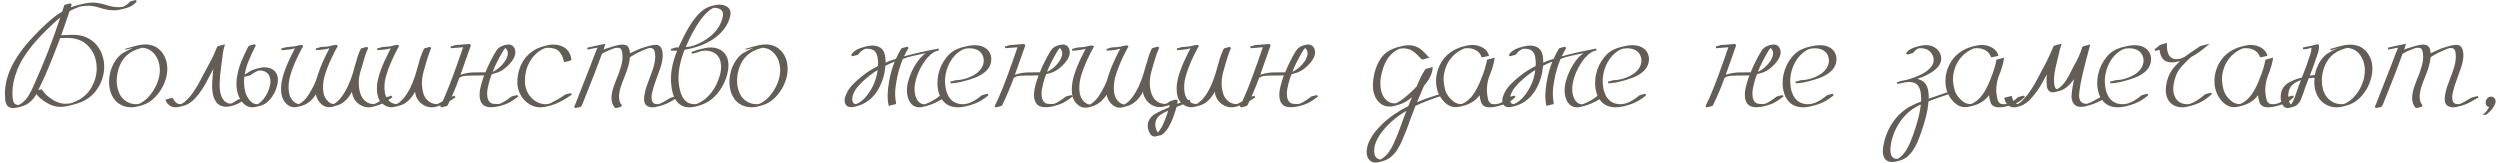 <?xml version="1.0" encoding="UTF-8"?> <svg xmlns="http://www.w3.org/2000/svg" width="444" height="29" viewBox="0 0 444 29" fill="none"><path d="M2.5 19.189H2.371C1.872 19.189 1.494 19.026 1.236 18.699C1.021 18.321 0.914 17.93 0.914 17.526V17.448C0.888 17.182 0.875 16.92 0.875 16.662C0.875 13.704 2.259 10.643 5.028 7.479C6.257 6.095 7.526 4.827 8.832 3.674C9.615 2.995 10.354 2.458 11.051 2.062L11.064 2.011L11.399 0.953C11.45 0.85 11.816 0.73 12.495 0.592L12.74 0.76L12.547 1.314C12.805 1.211 13.153 1.099 13.591 0.979C14.082 0.833 14.563 0.712 15.036 0.618C15.509 0.515 15.99 0.463 16.48 0.463H16.635C17.383 0.506 18.127 0.648 18.866 0.889C19.64 1.147 20.349 1.276 20.994 1.276C21.287 1.276 21.575 1.25 21.858 1.198C22.374 0.983 22.757 0.7 23.006 0.347C23.058 0.278 23.187 0.222 23.393 0.179C23.436 0.171 23.492 0.158 23.561 0.141L24.102 -0.001L24.296 0.231C23.909 0.773 23.307 1.168 22.49 1.417L22.039 1.534C21.403 1.731 20.771 1.83 20.143 1.83C19.619 1.83 19.09 1.761 18.557 1.624C18.024 1.486 17.748 1.409 17.731 1.392C16.983 1.142 16.295 1.018 15.668 1.018C15.152 1.018 14.666 1.069 14.21 1.172C13.48 1.413 12.856 1.688 12.34 1.998C12.332 2.006 12.328 2.024 12.328 2.049C11.855 3.468 11.369 4.87 10.87 6.254C11.85 6.202 12.486 6.176 12.779 6.176C13.183 6.176 13.587 6.202 13.991 6.254C15.109 6.426 16.072 6.903 16.88 7.685C17.439 8.261 17.847 8.906 18.105 9.62C18.372 10.334 18.505 11.064 18.505 11.812C18.505 13.472 17.963 14.981 16.88 16.339C16.227 17.105 15.427 17.693 14.481 18.106C13.94 18.321 13.372 18.502 12.779 18.648C11.996 18.871 11.313 18.983 10.728 18.983C9.937 18.983 9.146 18.751 8.355 18.287C7.487 17.779 6.859 17.255 6.472 16.713C5.853 17.805 5.036 18.515 4.022 18.841L3.828 18.906C3.39 19.052 2.947 19.146 2.5 19.189ZM11.618 18.429C12.1 18.429 12.504 18.373 12.831 18.261C13.063 18.183 13.278 18.098 13.475 18.003C14.688 17.461 15.625 16.614 16.287 15.462C16.88 14.379 17.177 13.253 17.177 12.083C17.177 11.817 17.16 11.55 17.125 11.284C16.902 9.727 16.214 8.511 15.062 7.634C14.228 7.032 13.17 6.731 11.889 6.731C11.459 6.731 11.059 6.744 10.69 6.77C9.864 8.997 8.974 11.215 8.02 13.425L6.795 16.004C7.044 15.918 7.212 15.875 7.298 15.875C7.418 15.875 7.487 15.914 7.504 15.991C7.822 16.455 8.183 16.846 8.587 17.165C8.991 17.483 9.365 17.732 9.709 17.913C10.371 18.257 11.008 18.429 11.618 18.429ZM3.287 18.635L3.351 18.622C3.962 18.347 4.508 17.844 4.989 17.113C5.402 16.451 5.759 15.75 6.06 15.011C7.779 11.245 9.327 7.277 10.703 3.107C10.41 3.331 9.963 3.722 9.361 4.281C7.891 5.648 6.687 6.903 5.75 8.047C4.503 9.551 3.596 11.039 3.029 12.509C2.479 13.876 2.203 15.222 2.203 16.546C2.203 16.984 2.238 17.384 2.307 17.745C2.384 18.175 2.556 18.446 2.822 18.558C2.96 18.609 3.115 18.635 3.287 18.635ZM23.304 19.061C22.453 19.061 21.687 18.82 21.008 18.338C20.088 17.633 19.551 16.571 19.396 15.153C19.379 14.964 19.37 14.77 19.37 14.572C19.37 13.713 19.529 12.857 19.847 12.006C20.269 10.957 20.875 10.127 21.666 9.517C22.01 9.336 22.281 9.186 22.478 9.065L23.6 8.511L22.491 8.782L22.285 8.833L22.233 8.666C22.595 8.554 22.943 8.455 23.278 8.369C23.682 8.249 24.099 8.141 24.529 8.047C24.959 7.943 25.397 7.892 25.845 7.892C26.369 7.892 26.889 7.995 27.405 8.201C28.463 8.7 29.176 9.586 29.546 10.858C29.658 11.297 29.714 11.748 29.714 12.212C29.714 13.038 29.542 13.876 29.198 14.727C28.862 15.57 28.372 16.348 27.727 17.061C27.298 17.534 26.842 17.917 26.36 18.209C25.836 18.493 25.23 18.717 24.542 18.88C24.138 19 23.725 19.061 23.304 19.061ZM24.155 18.506C24.439 18.506 24.654 18.472 24.8 18.403C25.625 18.007 26.365 17.345 27.018 16.417C27.93 15.075 28.385 13.756 28.385 12.457C28.385 11.89 28.295 11.344 28.114 10.819C27.736 9.805 27.121 9.1 26.27 8.704C25.952 8.575 25.608 8.498 25.238 8.472C24.912 8.567 24.576 8.674 24.232 8.795C22.453 9.465 21.339 10.811 20.892 12.831C20.78 13.321 20.724 13.82 20.724 14.327C20.724 15.11 20.875 15.849 21.176 16.546C21.477 17.233 21.958 17.758 22.62 18.119C23.102 18.368 23.613 18.497 24.155 18.506ZM31.211 19.061C30.867 19.061 30.557 18.992 30.282 18.854C29.93 18.605 29.693 18.368 29.573 18.145C29.452 17.921 29.379 17.779 29.354 17.719C30.033 17.504 30.42 17.397 30.514 17.397C30.626 17.397 30.699 17.431 30.733 17.5C30.914 17.887 31.163 18.179 31.482 18.377C31.654 18.454 31.881 18.493 32.165 18.493C32.543 18.304 32.896 18.042 33.223 17.706C33.549 17.371 33.846 17.023 34.112 16.662C34.723 15.819 35.243 14.964 35.673 14.095C35.914 13.622 36.43 12.655 37.221 11.193C37.694 10.351 38.141 9.396 38.562 8.33C38.588 8.244 38.781 8.163 39.142 8.085L39.968 7.879C39.744 8.55 39.598 9.216 39.529 9.878L39.284 11.748C39.207 12.298 39.142 12.866 39.091 13.45C39.039 14.026 39.013 14.602 39.013 15.178C39.013 15.935 39.121 16.584 39.336 17.126C39.611 17.771 39.998 18.175 40.496 18.338C40.651 18.373 40.858 18.39 41.115 18.39C41.399 18.252 41.683 18.08 41.967 17.874L42.147 17.745C42.182 17.711 42.367 17.65 42.702 17.564L43.231 17.41L43.398 17.68C42.917 18.085 42.379 18.394 41.786 18.609C41.227 18.841 40.664 18.957 40.097 18.957L39.839 18.944C39.168 18.841 38.678 18.558 38.368 18.093C38.068 17.629 37.874 17.135 37.788 16.61C37.711 16.077 37.672 15.686 37.672 15.437C37.672 14.8 37.702 14.168 37.762 13.541C37.822 12.904 37.865 12.47 37.891 12.238L36.602 14.676C35.983 15.81 35.359 16.709 34.731 17.371C34.405 17.758 33.975 18.115 33.442 18.442C33.218 18.57 32.965 18.678 32.681 18.764L32.294 18.867C31.838 18.996 31.477 19.061 31.211 19.061ZM43.412 13.528L43.386 13.76C43.352 14.001 43.335 14.28 43.335 14.598C43.335 15.045 43.391 15.535 43.502 16.068C43.614 16.593 43.829 17.092 44.147 17.564C44.302 17.797 44.508 18.012 44.766 18.209C45.033 18.407 45.347 18.506 45.708 18.506H45.747C46.09 18.343 46.46 18.016 46.856 17.526C47.38 16.838 47.737 16.086 47.926 15.269C47.995 15.011 48.029 14.731 48.029 14.431C48.029 14.198 47.995 13.97 47.926 13.747C47.866 13.515 47.758 13.304 47.604 13.115C47.225 12.711 46.731 12.509 46.121 12.509C45.794 12.518 45.257 12.793 44.508 13.334C44.405 13.395 44.225 13.455 43.967 13.515C43.717 13.566 43.558 13.601 43.49 13.618L43.412 13.528ZM43.464 13.244C43.971 12.909 44.392 12.655 44.728 12.483C45.192 12.285 45.747 12.126 46.391 12.006C46.572 11.972 46.765 11.954 46.972 11.954C47.298 11.954 47.634 12.01 47.978 12.122C48.322 12.234 48.618 12.431 48.868 12.715C49.194 13.102 49.358 13.592 49.358 14.185C49.358 14.512 49.306 14.873 49.203 15.269C48.945 16.223 48.494 17.057 47.849 17.771C47.496 18.149 47.122 18.429 46.727 18.609C46.512 18.704 46.219 18.794 45.85 18.88C45.471 19 45.136 19.061 44.844 19.061C44.121 19.061 43.494 18.73 42.961 18.067C42.316 17.199 41.994 16.133 41.994 14.869C41.994 14.525 42.019 14.173 42.071 13.812C42.217 12.806 42.484 11.834 42.87 10.897C43.266 9.951 43.683 9.061 44.121 8.227C44.147 8.158 44.358 8.077 44.754 7.982C44.908 7.948 45.067 7.905 45.231 7.853L45.424 8.072C44.96 8.975 44.534 9.895 44.147 10.832C43.829 11.606 43.601 12.41 43.464 13.244ZM65.493 19.061C64.942 19.061 64.422 18.91 63.932 18.609C63.115 18.093 62.638 17.324 62.501 16.301C61.736 17.736 60.742 18.575 59.522 18.816L59.367 18.867C59.143 18.962 58.838 19.017 58.451 19.035C57.978 19.035 57.561 18.889 57.2 18.596C56.839 18.295 56.572 17.964 56.401 17.603C56.22 17.251 56.121 16.963 56.104 16.739C55.674 17.479 55.085 18.063 54.337 18.493C53.855 18.725 53.322 18.897 52.738 19.009C52.609 19.035 52.48 19.048 52.351 19.048C51.895 19.048 51.495 18.923 51.151 18.674C50.816 18.416 50.558 18.132 50.378 17.822C50.197 17.504 50.072 17.169 50.004 16.816C49.943 16.464 49.913 16.116 49.913 15.772L49.939 15.14C50.077 13.678 50.777 11.714 52.041 9.246L52.389 8.575L52.351 8.588C51.775 8.76 50.984 8.872 49.978 8.924L49.952 8.614C50.064 8.597 50.274 8.541 50.584 8.446C50.696 8.395 50.906 8.36 51.216 8.343C51.525 8.326 51.929 8.283 52.428 8.214C52.48 8.188 52.54 8.171 52.609 8.163C52.875 8.077 53.168 8.021 53.486 7.995C53.615 7.995 53.731 8.029 53.834 8.098L53.795 8.292C53.77 8.369 53.722 8.451 53.653 8.537C53.542 8.726 53.395 9.001 53.215 9.362C51.977 11.804 51.328 13.704 51.267 15.062L51.255 15.553C51.255 15.871 51.285 16.202 51.345 16.546C51.405 16.89 51.53 17.212 51.719 17.513C51.934 17.857 52.209 18.123 52.544 18.312C52.759 18.424 52.948 18.48 53.112 18.48C53.714 18.171 54.251 17.659 54.724 16.945C55.523 15.69 56.048 14.633 56.297 13.773L56.491 13.141L56.517 13.076C56.946 11.761 57.6 10.282 58.477 8.64L58.516 8.588L58.529 8.562C58.494 8.571 58.296 8.623 57.935 8.717C57.488 8.803 56.878 8.868 56.104 8.911L56.091 8.601C56.22 8.584 56.332 8.558 56.426 8.524L56.71 8.433C56.83 8.373 56.959 8.343 57.097 8.343C57.879 8.317 58.434 8.249 58.761 8.137C59.019 8.051 59.307 7.999 59.625 7.982C59.848 7.982 59.964 8.034 59.973 8.137C59.973 8.206 59.96 8.249 59.934 8.266C59.908 8.335 59.87 8.408 59.818 8.485C59.698 8.666 59.552 8.936 59.38 9.298C58.666 10.699 58.133 11.959 57.78 13.076C57.505 13.859 57.368 14.68 57.368 15.54C57.368 15.832 57.394 16.133 57.445 16.442C57.497 16.743 57.591 17.031 57.729 17.306C57.892 17.616 58.111 17.887 58.387 18.119C58.67 18.351 58.967 18.467 59.276 18.467L59.328 18.454C59.818 18.162 60.274 17.732 60.695 17.165C61.452 16.142 62.101 14.783 62.643 13.089C62.746 12.659 62.862 12.238 62.991 11.825L63.275 10.884C63.447 10.179 63.709 9.444 64.061 8.678C64.113 8.592 64.491 8.472 65.196 8.317L65.39 8.537C65.037 9.302 64.758 10.093 64.551 10.91L64.319 11.722C64.233 12.023 64.121 12.38 63.984 12.793C63.803 13.498 63.713 14.134 63.713 14.701L63.726 15.011C63.743 15.544 63.838 16.09 64.01 16.649C64.182 17.199 64.508 17.663 64.99 18.042C65.411 18.343 65.897 18.493 66.447 18.493C66.886 18.295 67.371 18.024 67.904 17.68C67.973 17.646 68.038 17.603 68.098 17.552L68.498 17.294C68.61 17.251 68.777 17.203 69.001 17.152C69.224 17.1 69.396 17.044 69.517 16.984L69.684 17.281C69.547 17.375 69.422 17.461 69.31 17.539L69.078 17.693C68.253 18.27 67.445 18.652 66.653 18.841L66.357 18.919C66.082 19.013 65.794 19.061 65.493 19.061ZM76.701 19.061C76.151 19.061 75.631 18.91 75.141 18.609C74.315 18.093 73.838 17.324 73.709 16.301C72.987 17.633 72.076 18.45 70.975 18.751L70.317 18.931C70.016 19 69.776 19.039 69.595 19.048C69.139 19.048 68.714 18.931 68.318 18.699C67.923 18.467 67.609 18.158 67.377 17.771C67.205 17.453 67.089 17.122 67.029 16.778C66.968 16.425 66.938 16.081 66.938 15.746C66.938 15.514 66.947 15.29 66.964 15.075C67.119 13.605 67.82 11.658 69.066 9.233C69.255 8.829 69.371 8.61 69.415 8.575L68.847 8.717C68.391 8.803 67.777 8.868 67.003 8.911L66.99 8.601C67.127 8.584 67.235 8.558 67.312 8.524C67.699 8.403 67.927 8.343 67.996 8.343C68.52 8.326 68.98 8.283 69.376 8.214L69.556 8.175L69.621 8.15C69.922 8.055 70.223 7.999 70.524 7.982C70.644 7.982 70.739 8.004 70.807 8.047L70.833 8.072C70.859 8.09 70.872 8.111 70.872 8.137L70.885 8.163C70.885 8.197 70.868 8.227 70.833 8.253C70.782 8.373 70.726 8.481 70.665 8.575L70.627 8.627C69.733 10.286 69.084 11.787 68.679 13.128C68.447 13.85 68.318 14.473 68.293 14.998L68.28 15.488C68.28 15.806 68.305 16.137 68.357 16.481C68.417 16.825 68.533 17.143 68.705 17.436C69.161 18.123 69.737 18.467 70.433 18.467H70.485C70.648 18.381 70.816 18.27 70.988 18.132C72.123 17.212 73.073 15.531 73.838 13.089C73.959 12.608 74.096 12.126 74.251 11.645L74.393 11.168C74.591 10.351 74.887 9.521 75.283 8.678C75.326 8.601 75.424 8.55 75.579 8.524C75.734 8.489 75.983 8.425 76.327 8.33L76.611 8.498L76.585 8.537C76.233 9.328 75.859 10.45 75.463 11.903L75.205 12.793C75.025 13.498 74.934 14.134 74.934 14.701V15.011C74.952 15.544 75.042 16.09 75.205 16.649C75.377 17.199 75.708 17.663 76.198 18.042C76.62 18.343 77.105 18.493 77.656 18.493C78.103 18.295 78.588 18.024 79.113 17.68C79.38 17.5 79.577 17.371 79.706 17.294C79.818 17.251 79.986 17.208 80.209 17.165C80.45 17.105 80.626 17.044 80.738 16.984L80.893 17.294L80.48 17.564L80.08 17.822C79.315 18.321 78.571 18.661 77.849 18.841L77.591 18.919C77.29 19.013 76.994 19.061 76.701 19.061ZM78.379 19.073L78.186 18.867C79.071 17.113 80.116 14.508 81.319 11.052C81.93 9.306 82.239 8.421 82.248 8.395L80.055 8.562L80.03 8.214C80.15 8.214 80.24 8.206 80.301 8.188L80.649 8.072C80.769 8.021 80.898 7.995 81.036 7.995L83.009 7.84L83.254 7.814C83.486 7.814 83.602 7.9 83.602 8.072C83.602 8.133 83.594 8.188 83.576 8.24C83.542 8.309 83.512 8.378 83.486 8.446L83.473 8.511C82.656 10.841 82.093 12.427 81.784 13.27L82.442 13.089C83 12.943 83.619 12.866 84.299 12.857C84.686 12.848 85.322 12.844 86.207 12.844C86.783 11.451 87.42 10.187 88.116 9.052C88.219 8.889 88.357 8.721 88.529 8.55C88.709 8.378 88.937 8.244 89.212 8.15C89.513 8.021 89.754 7.956 89.935 7.956C90.046 7.922 90.18 7.905 90.334 7.905C90.567 7.905 90.803 7.982 91.044 8.137C91.37 8.438 91.534 8.833 91.534 9.323C91.525 9.805 91.31 10.329 90.889 10.897C90.098 11.911 89.23 12.582 88.284 12.909C87.914 13.02 87.596 13.111 87.329 13.18C87.115 13.738 86.942 14.28 86.814 14.805C86.736 15.097 86.667 15.398 86.607 15.707C86.547 16.008 86.517 16.314 86.517 16.623C86.517 17.491 86.753 18.055 87.226 18.312C87.355 18.373 87.497 18.416 87.652 18.442C87.815 18.459 87.983 18.467 88.155 18.467H88.439C88.611 18.467 88.735 18.45 88.813 18.416C89.406 18.166 90.072 17.749 90.812 17.165C90.88 17.122 91.044 17.07 91.302 17.01C91.56 16.95 91.749 16.907 91.869 16.881L92.05 17.139L91.276 17.693C90.683 18.106 90.141 18.394 89.651 18.558C89.333 18.669 89.006 18.768 88.671 18.854C88.301 18.957 87.837 19.022 87.278 19.048C87.089 19.048 86.895 19.035 86.698 19.009C86.5 18.974 86.306 18.914 86.117 18.828C85.489 18.493 85.176 17.831 85.176 16.842C85.176 16.498 85.21 16.15 85.279 15.798C85.348 15.445 85.434 15.101 85.537 14.766C85.666 14.302 85.816 13.842 85.988 13.386C85.601 13.403 85.158 13.412 84.66 13.412H83.873C83.486 13.412 83.099 13.429 82.712 13.463C82.317 13.489 81.986 13.584 81.719 13.747C81.659 13.79 81.612 13.816 81.577 13.824C80.967 15.527 80.275 17.16 79.501 18.725C79.441 18.82 79.067 18.936 78.379 19.073ZM87.484 12.767C88.301 12.414 89.032 11.787 89.677 10.884C89.797 10.703 89.913 10.484 90.025 10.226C90.137 9.968 90.192 9.71 90.192 9.452C90.192 9.143 90.081 8.863 89.857 8.614C89.797 8.554 89.763 8.524 89.754 8.524C89.539 8.739 89.35 9.009 89.187 9.336C88.499 10.505 87.931 11.649 87.484 12.767ZM95.933 19.061C95.709 19.061 95.49 19.043 95.275 19.009C94.407 18.82 93.667 18.386 93.057 17.706C92.446 17.018 92.072 16.223 91.935 15.32C91.9 15.071 91.883 14.809 91.883 14.534C91.883 13.932 91.965 13.313 92.128 12.677C92.575 11.017 93.478 9.766 94.837 8.924C95.49 8.519 96.358 8.21 97.442 7.995C97.725 7.943 98.005 7.918 98.28 7.918C99.002 7.918 99.66 8.094 100.253 8.446C100.967 8.936 101.375 9.654 101.478 10.6C101.478 10.738 101.031 10.884 100.137 11.039L100.15 10.935C100.15 10.91 100.129 10.815 100.086 10.652C100.043 10.48 99.974 10.282 99.879 10.058C99.785 9.826 99.664 9.607 99.518 9.401C99.372 9.186 99.204 9.014 99.015 8.885C98.551 8.618 97.983 8.485 97.313 8.485C97.158 8.485 97.007 8.494 96.861 8.511C95.658 8.984 94.712 9.835 94.024 11.064C93.491 12.062 93.224 13.162 93.224 14.366C93.224 14.779 93.267 15.157 93.353 15.501C93.543 16.249 93.904 16.894 94.437 17.436C94.978 17.969 95.593 18.304 96.281 18.442C96.453 18.485 96.633 18.506 96.823 18.506C97.261 18.506 97.592 18.437 97.816 18.3L98.009 18.196C98.835 17.801 99.57 17.371 100.214 16.907C100.386 16.761 100.786 16.64 101.414 16.546L101.556 16.816L101.169 17.061C100.352 17.629 99.488 18.102 98.577 18.48C97.519 18.867 96.638 19.061 95.933 19.061ZM109.385 19.189L109.256 19.164C108.818 18.751 108.599 18.145 108.599 17.345C108.633 16.606 108.796 15.858 109.089 15.101C109.243 14.671 109.402 14.25 109.566 13.837C109.772 13.433 110.017 12.745 110.301 11.774C110.473 11.181 110.559 10.609 110.559 10.058C110.559 9.783 110.533 9.512 110.481 9.246C110.438 8.979 110.34 8.769 110.185 8.614C110.125 8.562 110.052 8.528 109.966 8.511C109.88 8.494 109.794 8.485 109.708 8.485C109.398 8.485 109.187 8.515 109.076 8.575L108.921 8.627C108.13 8.911 107.459 9.22 106.909 9.555C106.152 11.636 105.108 14.332 103.775 17.642L103.659 17.939C103.418 18.601 103.238 18.949 103.117 18.983C102.997 19.009 102.679 19.078 102.163 19.189L101.969 18.983C102.15 18.596 102.309 18.205 102.447 17.809C103.478 15.204 104.274 13.18 104.833 11.735C105.46 10.05 105.886 8.958 106.109 8.459L104.355 8.807L104.291 8.472C104.454 8.446 104.609 8.412 104.755 8.369C104.901 8.317 105.817 8.12 107.502 7.776C107.416 8.137 107.326 8.438 107.231 8.678L107.18 8.807C107.464 8.687 107.859 8.554 108.366 8.408C109.312 8.081 110.056 7.918 110.598 7.918C110.83 7.918 111.049 7.965 111.255 8.059C111.513 8.214 111.681 8.438 111.758 8.73C111.844 9.022 111.887 9.267 111.887 9.465C112.738 9.027 113.534 8.687 114.273 8.446C115.245 8.128 115.954 7.969 116.401 7.969C116.779 7.969 117.059 8.064 117.239 8.253C117.42 8.442 117.536 8.657 117.588 8.898C117.648 9.13 117.682 9.341 117.691 9.53L117.704 9.788C117.704 10.175 117.665 10.544 117.588 10.897C117.519 11.249 117.437 11.572 117.343 11.864C117.257 12.139 116.973 12.934 116.491 14.25C116.199 14.998 115.971 15.759 115.808 16.533C115.748 16.808 115.718 17.074 115.718 17.332C115.718 17.59 115.761 17.818 115.847 18.016C115.941 18.214 116.087 18.351 116.285 18.429C116.423 18.472 116.582 18.493 116.762 18.493C116.865 18.493 116.964 18.485 117.059 18.467L117.136 18.442C117.179 18.433 117.214 18.416 117.239 18.39C117.618 18.244 118.061 18.003 118.568 17.668C118.886 17.479 119.114 17.358 119.251 17.306L120.27 17.049L120.361 17.358C120.163 17.427 119.982 17.517 119.819 17.629L119.638 17.732C118.761 18.274 117.953 18.635 117.214 18.816C117.059 18.841 116.913 18.876 116.775 18.919C116.526 19.013 116.225 19.061 115.872 19.061L115.679 19.048C114.819 18.962 114.389 18.489 114.389 17.629C114.389 17.457 114.398 17.285 114.415 17.113C114.527 16.322 114.725 15.574 115.008 14.869L115.395 13.812C115.627 13.235 115.838 12.646 116.027 12.045C116.216 11.443 116.328 10.832 116.362 10.213V10.007C116.362 9.173 116.182 8.696 115.821 8.575C115.709 8.541 115.602 8.524 115.498 8.524L115.24 8.55L115.073 8.588L114.905 8.653C113.727 9.091 112.717 9.598 111.874 10.175C111.823 11.052 111.505 12.199 110.92 13.618L110.894 13.682C110.696 14.155 110.516 14.633 110.353 15.114C110.146 15.664 110.009 16.275 109.94 16.945V17.1C109.94 17.84 110.116 18.373 110.469 18.699C110.357 18.863 110.297 18.949 110.288 18.957L109.927 19.073C109.635 19.151 109.454 19.189 109.385 19.189ZM122.425 19.061C121.359 19.061 120.546 18.609 119.988 17.706C119.506 16.907 119.235 15.858 119.175 14.559L119.162 14.056C119.162 12.475 119.528 10.789 120.258 9.001L119.833 9.014L119.149 8.988L119.162 8.691C119.489 8.605 119.682 8.545 119.743 8.511C119.897 8.451 120.043 8.421 120.181 8.421L120.503 8.433C121.105 7.084 121.694 5.923 122.27 4.951C123.397 3.051 124.519 1.843 125.636 1.327C126.436 0.992 127.154 0.824 127.79 0.824C128.005 0.824 128.237 0.854 128.487 0.915C128.745 0.975 128.985 1.086 129.209 1.25C129.415 1.405 129.557 1.577 129.634 1.766C129.712 1.946 129.751 2.135 129.751 2.333C129.751 2.643 129.695 2.948 129.583 3.249C129.351 3.997 128.968 4.702 128.435 5.364C126.973 7.127 124.716 8.283 121.664 8.833L121.574 8.846L121.316 9.543C120.774 11.064 120.503 12.496 120.503 13.837C120.503 14.396 120.551 14.942 120.645 15.475C120.86 16.645 121.247 17.474 121.806 17.964C122.21 18.317 122.709 18.493 123.302 18.493L123.715 18.467C125.202 17.883 126.38 16.713 127.249 14.959C127.455 14.529 127.64 14.048 127.803 13.515C127.975 12.973 128.061 12.427 128.061 11.877C128.061 10.501 127.515 9.603 126.423 9.181C126.079 9.052 125.71 8.988 125.314 8.988C124.97 9.005 124.708 9.031 124.527 9.065C124.278 9.143 124.084 9.212 123.947 9.272C123.827 9.315 123.702 9.349 123.573 9.375C123.315 9.427 123.096 9.491 122.915 9.568L122.786 9.246C123.371 9.014 123.986 8.82 124.63 8.666C125.207 8.511 125.74 8.433 126.23 8.433C126.918 8.433 127.515 8.588 128.022 8.898C128.925 9.474 129.377 10.377 129.377 11.606C129.377 12.096 129.303 12.625 129.157 13.192C128.917 14.147 128.512 15.045 127.945 15.888C127.034 17.246 125.912 18.153 124.579 18.609C123.771 18.91 123.053 19.061 122.425 19.061ZM121.78 8.369L122.219 8.317C122.408 8.292 122.597 8.257 122.786 8.214C123.517 8.008 124.235 7.698 124.94 7.286C126.728 6.237 127.846 4.904 128.293 3.288C128.371 3.038 128.409 2.793 128.409 2.552C128.409 2.466 128.405 2.385 128.396 2.307C128.276 1.843 127.923 1.551 127.339 1.43C127.201 1.405 127.059 1.392 126.913 1.392L126.681 1.405C126.509 1.491 126.329 1.598 126.139 1.727C125.727 2.037 125.353 2.389 125.017 2.785C124.682 3.171 124.394 3.545 124.153 3.907C123.345 5.093 122.554 6.581 121.78 8.369ZM133.479 19.061C132.628 19.061 131.862 18.82 131.183 18.338C130.263 17.633 129.726 16.571 129.571 15.153C129.554 14.964 129.545 14.77 129.545 14.572C129.545 13.713 129.704 12.857 130.022 12.006C130.444 10.957 131.05 10.127 131.841 9.517C132.185 9.336 132.456 9.186 132.653 9.065L133.775 8.511L132.666 8.782L132.46 8.833L132.408 8.666C132.769 8.554 133.118 8.455 133.453 8.369C133.857 8.249 134.274 8.141 134.704 8.047C135.134 7.943 135.572 7.892 136.019 7.892C136.544 7.892 137.064 7.995 137.58 8.201C138.638 8.7 139.351 9.586 139.721 10.858C139.833 11.297 139.889 11.748 139.889 12.212C139.889 13.038 139.717 13.876 139.373 14.727C139.037 15.57 138.547 16.348 137.902 17.061C137.473 17.534 137.017 17.917 136.535 18.209C136.011 18.493 135.405 18.717 134.717 18.88C134.313 19 133.9 19.061 133.479 19.061ZM134.33 18.506C134.614 18.506 134.829 18.472 134.975 18.403C135.8 18.007 136.54 17.345 137.193 16.417C138.104 15.075 138.56 13.756 138.56 12.457C138.56 11.89 138.47 11.344 138.289 10.819C137.911 9.805 137.296 9.1 136.445 8.704C136.127 8.575 135.783 8.498 135.413 8.472C135.087 8.567 134.751 8.674 134.407 8.795C132.628 9.465 131.514 10.811 131.067 12.831C130.955 13.321 130.899 13.82 130.899 14.327C130.899 15.11 131.05 15.849 131.351 16.546C131.652 17.233 132.133 17.758 132.795 18.119C133.277 18.368 133.788 18.497 134.33 18.506ZM163.234 19.061C162.847 19.061 162.477 18.94 162.125 18.699C161.807 18.442 161.57 18.14 161.416 17.797C161.269 17.444 161.175 17.113 161.132 16.804C161.089 16.563 161.067 16.314 161.067 16.055C161.067 15.462 161.175 14.813 161.39 14.108C161.682 13.136 162.108 12.216 162.667 11.348C163.234 10.48 163.819 9.844 164.421 9.439C162.452 9.835 161.248 10.123 160.809 10.303L160.371 10.458L160.307 10.587C159.816 11.731 159.451 13.012 159.21 14.431C159.15 14.766 159.094 15.127 159.043 15.514C159 15.901 158.978 16.305 158.978 16.726C158.978 17.251 159.034 17.784 159.146 18.325V18.364C159.146 18.433 159.094 18.485 158.991 18.519C158.888 18.545 158.686 18.592 158.385 18.661L157.843 18.803C157.706 18.235 157.637 17.625 157.637 16.971C157.697 15.381 157.946 13.859 158.385 12.406C158.54 11.864 158.712 11.378 158.901 10.948C158.402 11.12 157.847 11.365 157.237 11.684V11.8C157.168 12.539 157.044 13.205 156.863 13.799C155.934 16.808 154.15 18.545 151.511 19.009C151.382 19.026 151.266 19.035 151.163 19.035C150.75 19.035 150.44 18.901 150.234 18.635C150.079 18.394 150.002 18.136 150.002 17.861C150.002 17.672 150.028 17.479 150.079 17.281C150.139 17.074 150.208 16.89 150.286 16.726C150.569 16.081 150.961 15.505 151.459 14.998C151.966 14.482 152.504 14.001 153.071 13.553C153.923 12.857 154.873 12.251 155.922 11.735L155.947 11.232L155.922 10.729C155.861 9.783 155.586 9.173 155.096 8.898C154.847 8.752 154.494 8.67 154.039 8.653L153.677 8.666C153.11 8.906 152.706 9.237 152.465 9.659L152.246 9.762L152.001 9.826C151.7 9.904 151.489 9.96 151.369 9.994L151.163 9.775C151.498 9.19 152.1 8.76 152.968 8.485L153.02 8.472C153.622 8.257 154.245 8.128 154.89 8.085C155.096 8.085 155.333 8.111 155.599 8.163C155.874 8.214 156.132 8.322 156.373 8.485C156.803 8.786 157.078 9.267 157.198 9.929C157.25 10.23 157.276 10.626 157.276 11.116C157.766 10.893 158.381 10.669 159.12 10.445C159.387 9.835 159.696 9.237 160.049 8.653C160.092 8.584 160.16 8.541 160.255 8.524L160.294 8.511L160.616 8.433L160.9 8.356C160.917 8.33 161.007 8.317 161.171 8.317L161.351 8.524C161.05 9.031 160.788 9.525 160.564 10.007C162.026 9.586 163.999 9.138 166.484 8.666L166.69 8.627L166.742 8.949L166.291 9.078C166.119 9.138 165.934 9.229 165.736 9.349C165.091 9.77 164.481 10.437 163.905 11.348C163.174 12.518 162.705 13.7 162.499 14.895C162.447 15.17 162.422 15.479 162.422 15.823C162.422 16.116 162.452 16.417 162.512 16.726C162.572 17.036 162.684 17.337 162.847 17.629C162.985 17.93 163.234 18.188 163.595 18.403C163.759 18.472 163.926 18.51 164.098 18.519C164.15 18.519 164.219 18.51 164.305 18.493H164.33C165.311 18.132 166.2 17.616 167 16.945C167.077 16.894 167.172 16.855 167.284 16.829C167.396 16.795 167.52 16.765 167.658 16.739C167.795 16.705 167.929 16.67 168.058 16.636L168.251 16.907C167.959 17.156 167.619 17.401 167.232 17.642C166.381 18.158 165.525 18.54 164.666 18.79L164.279 18.893C164.115 18.936 163.948 18.974 163.776 19.009C163.612 19.043 163.432 19.061 163.234 19.061ZM152.065 18.48C152.934 18.136 153.733 17.397 154.464 16.262C155.238 15.084 155.702 13.807 155.857 12.431C154.946 12.999 154.047 13.695 153.162 14.521C152.852 14.805 152.543 15.14 152.233 15.527C151.923 15.905 151.678 16.344 151.498 16.842C151.403 17.092 151.356 17.349 151.356 17.616C151.356 17.831 151.399 18.02 151.485 18.183C151.571 18.338 151.687 18.433 151.833 18.467L152.065 18.48ZM170.096 19.061C169.735 19.061 169.365 19.009 168.987 18.906C168.609 18.803 168.248 18.618 167.904 18.351C167.379 17.895 167.01 17.345 166.795 16.7C166.588 16.055 166.485 15.406 166.485 14.753C166.485 14.203 166.541 13.682 166.653 13.192C166.911 12.04 167.405 11.021 168.136 10.136C168.523 9.663 168.948 9.285 169.413 9.001C170.04 8.666 170.685 8.425 171.347 8.279L171.67 8.214C171.919 8.154 172.16 8.107 172.392 8.072C172.633 8.038 172.878 8.021 173.127 8.021C173.97 8.021 174.662 8.236 175.204 8.666C175.487 8.898 175.698 9.173 175.835 9.491C175.982 9.801 176.055 10.136 176.055 10.497C176.055 11.924 175.105 13.02 173.204 13.786C172.431 14.069 171.708 14.293 171.038 14.456C170.23 14.671 169.482 14.783 168.794 14.792V14.469L169.116 14.418C169.494 14.297 169.727 14.237 169.813 14.237C170.122 14.229 170.423 14.198 170.715 14.147L170.78 14.134C171.124 14.091 171.571 13.958 172.121 13.734L172.186 13.708C172.71 13.493 173.14 13.257 173.475 12.999C174.301 12.337 174.713 11.58 174.713 10.729V10.613C174.619 9.659 174.116 9.027 173.204 8.717C172.904 8.623 172.573 8.575 172.211 8.575C171.532 8.575 170.995 8.721 170.599 9.014C169.834 9.495 169.206 10.17 168.716 11.039C168.235 11.898 167.947 12.848 167.852 13.889L167.839 14.431C167.839 14.757 167.874 15.148 167.943 15.604C168.011 16.06 168.153 16.507 168.368 16.945C168.592 17.384 168.914 17.754 169.335 18.055C169.593 18.218 169.86 18.334 170.135 18.403C170.419 18.472 170.698 18.506 170.973 18.506C171.988 18.506 173.101 17.99 174.314 16.958C174.391 16.907 174.554 16.851 174.804 16.791C175.062 16.73 175.255 16.683 175.384 16.649L175.565 16.907C174.765 17.595 173.927 18.102 173.05 18.429C171.898 18.85 170.913 19.061 170.096 19.061ZM176.842 19.073L176.649 18.867C177.535 17.113 178.579 14.508 179.783 11.052C180.393 9.306 180.703 8.421 180.712 8.395L178.519 8.562L178.493 8.214C178.614 8.214 178.704 8.206 178.764 8.188L179.112 8.072C179.233 8.021 179.362 7.995 179.499 7.995L181.472 7.84L181.718 7.814C181.95 7.814 182.066 7.9 182.066 8.072C182.066 8.133 182.057 8.188 182.04 8.24C182.006 8.309 181.975 8.378 181.95 8.446L181.937 8.511C181.12 10.841 180.557 12.427 180.247 13.27L180.905 13.089C181.464 12.943 182.083 12.866 182.762 12.857C183.149 12.848 183.785 12.844 184.671 12.844C185.247 11.451 185.883 10.187 186.58 9.052C186.683 8.889 186.82 8.721 186.992 8.55C187.173 8.378 187.401 8.244 187.676 8.15C187.977 8.021 188.218 7.956 188.398 7.956C188.51 7.922 188.643 7.905 188.798 7.905C189.03 7.905 189.267 7.982 189.507 8.137C189.834 8.438 189.997 8.833 189.997 9.323C189.989 9.805 189.774 10.329 189.352 10.897C188.561 11.911 187.693 12.582 186.747 12.909C186.378 13.02 186.059 13.111 185.793 13.18C185.578 13.738 185.406 14.28 185.277 14.805C185.2 15.097 185.131 15.398 185.071 15.707C185.011 16.008 184.98 16.314 184.98 16.623C184.98 17.491 185.217 18.055 185.69 18.312C185.819 18.373 185.961 18.416 186.115 18.442C186.279 18.459 186.446 18.467 186.618 18.467H186.902C187.074 18.467 187.199 18.45 187.276 18.416C187.869 18.166 188.536 17.749 189.275 17.165C189.344 17.122 189.507 17.07 189.765 17.01C190.023 16.95 190.212 16.907 190.333 16.881L190.513 17.139L189.739 17.693C189.146 18.106 188.604 18.394 188.114 18.558C187.796 18.669 187.47 18.768 187.134 18.854C186.765 18.957 186.3 19.022 185.741 19.048C185.552 19.048 185.359 19.035 185.161 19.009C184.963 18.974 184.77 18.914 184.581 18.828C183.953 18.493 183.639 17.831 183.639 16.842C183.639 16.498 183.674 16.15 183.742 15.798C183.811 15.445 183.897 15.101 184 14.766C184.129 14.302 184.28 13.842 184.452 13.386C184.065 13.403 183.622 13.412 183.123 13.412H182.337C181.95 13.412 181.563 13.429 181.176 13.463C180.78 13.489 180.449 13.584 180.183 13.747C180.123 13.79 180.075 13.816 180.041 13.824C179.43 15.527 178.738 17.16 177.964 18.725C177.904 18.82 177.53 18.936 176.842 19.073ZM185.948 12.767C186.765 12.414 187.495 11.787 188.14 10.884C188.261 10.703 188.377 10.484 188.488 10.226C188.6 9.968 188.656 9.71 188.656 9.452C188.656 9.143 188.544 8.863 188.321 8.614C188.261 8.554 188.226 8.524 188.218 8.524C188.003 8.739 187.813 9.009 187.65 9.336C186.962 10.505 186.395 11.649 185.948 12.767ZM205.088 24.245C204.761 24.245 204.499 24.108 204.301 23.832C204.112 23.566 203.983 23.273 203.914 22.955C203.863 22.758 203.837 22.56 203.837 22.362C203.837 21.984 203.923 21.623 204.095 21.279C204.335 20.875 204.645 20.548 205.023 20.299C205.41 20.058 205.81 19.852 206.223 19.68L207.654 19.048C207.706 18.876 207.736 18.747 207.745 18.661C207.667 18.686 207.504 18.73 207.254 18.79C207.108 18.824 206.997 18.854 206.919 18.88C206.558 18.974 206.244 19.022 205.978 19.022C205.453 19.022 204.963 18.889 204.507 18.622C204.06 18.355 203.699 17.99 203.424 17.526C203.183 17.113 203.037 16.705 202.986 16.301C202.22 17.745 201.227 18.609 200.006 18.893L199.71 18.97C199.452 19.056 199.185 19.108 198.91 19.125C198.429 19.125 198.007 18.979 197.646 18.686C197.285 18.386 197.014 18.055 196.834 17.693C196.662 17.332 196.563 17.04 196.537 16.816C196.408 17.04 196.198 17.311 195.905 17.629C195.226 18.411 194.315 18.897 193.171 19.086H193.158C193.029 19.112 192.9 19.125 192.771 19.125C192.324 19.125 191.933 19 191.598 18.751C191.262 18.493 191.004 18.214 190.824 17.913C190.635 17.595 190.506 17.255 190.437 16.894C190.377 16.533 190.347 16.184 190.347 15.849C190.39 14.817 190.54 13.949 190.798 13.244C191.168 12.066 191.727 10.759 192.475 9.323L192.513 9.246C192.591 9.083 192.677 8.915 192.771 8.743L192.823 8.653L192.81 8.666C192.01 8.872 191.211 8.984 190.411 9.001L190.398 8.678C190.536 8.678 190.643 8.657 190.721 8.614L190.914 8.55C190.948 8.55 190.979 8.541 191.004 8.524C191.15 8.472 191.279 8.442 191.391 8.433C192.036 8.399 192.513 8.352 192.823 8.292L193.042 8.24C193.395 8.137 193.678 8.085 193.893 8.085C194.039 8.085 194.168 8.12 194.28 8.188L194.241 8.356C194.216 8.433 194.173 8.515 194.112 8.601C194.052 8.687 193.902 8.967 193.661 9.439C192.414 11.924 191.761 13.824 191.701 15.14L191.688 15.63C191.688 15.957 191.718 16.292 191.778 16.636C191.847 16.98 191.972 17.302 192.152 17.603C192.367 17.93 192.638 18.188 192.965 18.377C193.162 18.489 193.36 18.553 193.558 18.57C194.151 18.252 194.689 17.736 195.17 17.023C195.995 15.742 196.524 14.654 196.756 13.76C196.834 13.536 196.872 13.407 196.872 13.373L196.885 13.347C197.255 12.195 197.831 10.841 198.614 9.285C198.717 9.078 198.82 8.889 198.923 8.717L198.962 8.64L198.381 8.795C197.78 8.924 197.169 8.988 196.55 8.988L196.524 8.666C196.653 8.666 196.778 8.644 196.898 8.601C197.027 8.558 197.105 8.528 197.13 8.511C197.277 8.459 197.41 8.429 197.53 8.421C198.149 8.395 198.609 8.352 198.91 8.292H198.988C199.288 8.171 199.65 8.098 200.071 8.072C200.217 8.072 200.307 8.094 200.342 8.137C200.385 8.171 200.411 8.206 200.419 8.24L200.368 8.343L200.161 8.704C200.058 8.893 199.942 9.117 199.813 9.375C199.108 10.776 198.579 12.04 198.227 13.167C197.951 13.932 197.814 14.753 197.814 15.63C197.814 15.922 197.84 16.223 197.891 16.533C197.943 16.834 198.033 17.122 198.162 17.397C198.325 17.706 198.545 17.973 198.82 18.196C199.104 18.42 199.4 18.54 199.71 18.558C200.243 18.248 200.711 17.809 201.116 17.242C201.907 16.193 202.573 14.787 203.115 13.025C203.261 12.44 203.497 11.64 203.824 10.626C203.987 9.972 204.228 9.31 204.546 8.64C204.606 8.554 204.98 8.433 205.668 8.279L205.875 8.498C205.556 9.177 205.298 9.878 205.101 10.6L204.817 11.503C204.826 11.503 204.83 11.516 204.83 11.542L204.817 11.555L204.469 12.767C204.288 13.472 204.198 14.112 204.198 14.688C204.198 14.929 204.211 15.178 204.237 15.437C204.452 17.225 205.225 18.222 206.558 18.429C206.653 18.446 206.752 18.454 206.855 18.454L207.048 18.442C207.16 18.407 207.319 18.321 207.525 18.183C207.663 18.046 207.899 17.93 208.235 17.835L208.867 17.68L209.15 17.809C209.142 18.059 209.12 18.274 209.086 18.454L209.163 18.416C210.04 18.072 210.556 17.887 210.711 17.861C210.874 17.827 211.072 17.771 211.304 17.693L211.42 18.003L211.291 18.055L208.957 18.996C208.235 21.558 207.396 23.183 206.442 23.871C206.236 23.983 206.094 24.039 206.016 24.039C205.948 24.047 205.9 24.056 205.875 24.064C205.849 24.082 205.81 24.095 205.758 24.103C205.406 24.198 205.182 24.245 205.088 24.245ZM205.642 23.523L205.694 23.471C206.124 22.973 206.506 22.289 206.842 21.421C207.143 20.664 207.353 20.075 207.474 19.654L206.945 19.899C206.472 20.105 206.051 20.389 205.681 20.75C205.346 21.154 205.178 21.614 205.178 22.13L205.191 22.323C205.208 22.547 205.264 22.783 205.359 23.033C205.453 23.291 205.548 23.454 205.642 23.523ZM218.734 19.061C218.184 19.061 217.663 18.91 217.173 18.609C216.348 18.093 215.871 17.324 215.742 16.301C215.019 17.633 214.108 18.45 213.008 18.751L212.35 18.931C212.049 19 211.808 19.039 211.628 19.048C211.172 19.048 210.746 18.931 210.351 18.699C209.955 18.467 209.641 18.158 209.409 17.771C209.237 17.453 209.121 17.122 209.061 16.778C209.001 16.425 208.971 16.081 208.971 15.746C208.971 15.514 208.979 15.29 208.997 15.075C209.151 13.605 209.852 11.658 211.099 9.233C211.288 8.829 211.404 8.61 211.447 8.575L210.88 8.717C210.424 8.803 209.809 8.868 209.035 8.911L209.022 8.601C209.16 8.584 209.267 8.558 209.345 8.524C209.732 8.403 209.96 8.343 210.028 8.343C210.553 8.326 211.013 8.283 211.408 8.214L211.589 8.175L211.653 8.15C211.954 8.055 212.255 7.999 212.556 7.982C212.677 7.982 212.771 8.004 212.84 8.047L212.866 8.072C212.891 8.09 212.904 8.111 212.904 8.137L212.917 8.163C212.917 8.197 212.9 8.227 212.866 8.253C212.814 8.373 212.758 8.481 212.698 8.575L212.659 8.627C211.765 10.286 211.116 11.787 210.712 13.128C210.48 13.85 210.351 14.473 210.325 14.998L210.312 15.488C210.312 15.806 210.338 16.137 210.389 16.481C210.45 16.825 210.566 17.143 210.738 17.436C211.193 18.123 211.769 18.467 212.466 18.467H212.517C212.681 18.381 212.848 18.27 213.02 18.132C214.155 17.212 215.105 15.531 215.871 13.089C215.991 12.608 216.129 12.126 216.283 11.645L216.425 11.168C216.623 10.351 216.92 9.521 217.315 8.678C217.358 8.601 217.457 8.55 217.612 8.524C217.767 8.489 218.016 8.425 218.36 8.33L218.644 8.498L218.618 8.537C218.265 9.328 217.891 10.45 217.496 11.903L217.238 12.793C217.057 13.498 216.967 14.134 216.967 14.701V15.011C216.984 15.544 217.074 16.09 217.238 16.649C217.41 17.199 217.741 17.663 218.231 18.042C218.652 18.343 219.138 18.493 219.688 18.493C220.135 18.295 220.621 18.024 221.146 17.68C221.412 17.5 221.61 17.371 221.739 17.294C221.851 17.251 222.018 17.208 222.242 17.165C222.482 17.105 222.659 17.044 222.771 16.984L222.925 17.294L222.513 17.564L222.113 17.822C221.348 18.321 220.604 18.661 219.882 18.841L219.624 18.919C219.323 19.013 219.026 19.061 218.734 19.061ZM220.411 19.073L220.218 18.867C221.104 17.113 222.148 14.508 223.352 11.052C223.962 9.306 224.272 8.421 224.281 8.395L222.088 8.562L222.062 8.214C222.183 8.214 222.273 8.206 222.333 8.188L222.681 8.072C222.802 8.021 222.931 7.995 223.068 7.995L225.041 7.84L225.286 7.814C225.519 7.814 225.635 7.9 225.635 8.072C225.635 8.133 225.626 8.188 225.609 8.24C225.575 8.309 225.544 8.378 225.519 8.446L225.506 8.511C224.689 10.841 224.126 12.427 223.816 13.27L224.474 13.089C225.033 12.943 225.652 12.866 226.331 12.857C226.718 12.848 227.354 12.844 228.24 12.844C228.816 11.451 229.452 10.187 230.149 9.052C230.252 8.889 230.389 8.721 230.561 8.55C230.742 8.378 230.97 8.244 231.245 8.15C231.546 8.021 231.787 7.956 231.967 7.956C232.079 7.922 232.212 7.905 232.367 7.905C232.599 7.905 232.835 7.982 233.076 8.137C233.403 8.438 233.566 8.833 233.566 9.323C233.558 9.805 233.343 10.329 232.921 10.897C232.13 11.911 231.262 12.582 230.316 12.909C229.947 13.02 229.628 13.111 229.362 13.18C229.147 13.738 228.975 14.28 228.846 14.805C228.769 15.097 228.7 15.398 228.64 15.707C228.579 16.008 228.549 16.314 228.549 16.623C228.549 17.491 228.786 18.055 229.259 18.312C229.388 18.373 229.53 18.416 229.684 18.442C229.848 18.459 230.015 18.467 230.187 18.467H230.471C230.643 18.467 230.768 18.45 230.845 18.416C231.438 18.166 232.105 17.749 232.844 17.165C232.913 17.122 233.076 17.07 233.334 17.01C233.592 16.95 233.781 16.907 233.902 16.881L234.082 17.139L233.308 17.693C232.715 18.106 232.173 18.394 231.683 18.558C231.365 18.669 231.039 18.768 230.703 18.854C230.333 18.957 229.869 19.022 229.31 19.048C229.121 19.048 228.928 19.035 228.73 19.009C228.532 18.974 228.339 18.914 228.15 18.828C227.522 18.493 227.208 17.831 227.208 16.842C227.208 16.498 227.243 16.15 227.311 15.798C227.38 15.445 227.466 15.101 227.569 14.766C227.698 14.302 227.849 13.842 228.021 13.386C227.634 13.403 227.191 13.412 226.692 13.412H225.906C225.519 13.412 225.132 13.429 224.745 13.463C224.349 13.489 224.018 13.584 223.752 13.747C223.692 13.79 223.644 13.816 223.61 13.824C222.999 15.527 222.307 17.16 221.533 18.725C221.473 18.82 221.099 18.936 220.411 19.073ZM229.517 12.767C230.333 12.414 231.064 11.787 231.709 10.884C231.83 10.703 231.946 10.484 232.057 10.226C232.169 9.968 232.225 9.71 232.225 9.452C232.225 9.143 232.113 8.863 231.89 8.614C231.83 8.554 231.795 8.524 231.787 8.524C231.572 8.739 231.382 9.009 231.219 9.336C230.531 10.505 229.964 11.649 229.517 12.767ZM244.299 28.875C243.963 28.875 243.645 28.768 243.344 28.553C243.078 28.312 242.906 28.041 242.828 27.74C242.751 27.439 242.712 27.194 242.712 27.005C242.712 25.5 243.628 23.85 245.459 22.053C246.758 20.814 248.305 19.748 250.102 18.854C250.377 18.183 250.601 17.65 250.773 17.255C250.042 17.891 249.307 18.321 248.568 18.545L248.168 18.661C247.953 18.73 247.734 18.79 247.51 18.841C247.286 18.893 247.041 18.919 246.775 18.919C245.666 18.91 244.827 18.351 244.26 17.242C243.968 16.649 243.821 15.94 243.821 15.114C243.856 14.005 244.041 12.99 244.376 12.07C244.72 11.142 245.141 10.402 245.64 9.852C246.285 9.164 247.14 8.674 248.206 8.382C248.533 8.287 248.86 8.206 249.187 8.137C249.522 8.068 249.857 8.034 250.193 8.034C250.605 8.034 251.018 8.107 251.431 8.253C251.878 8.425 252.269 8.666 252.604 8.975C252.94 9.276 253.249 9.59 253.533 9.917L253.868 10.291C253.739 10.291 253.61 10.308 253.481 10.342C253.361 10.377 253.275 10.402 253.223 10.42C252.922 10.523 252.725 10.574 252.63 10.574C252.544 10.574 252.432 10.497 252.295 10.342C251.977 9.99 251.654 9.672 251.327 9.388C251.001 9.095 250.635 8.881 250.231 8.743C249.913 8.64 249.582 8.588 249.238 8.588L248.645 8.627C247.08 9.229 246.018 10.591 245.459 12.715C245.382 12.99 245.309 13.317 245.24 13.695C245.18 14.065 245.15 14.456 245.15 14.869C245.15 15.282 245.197 15.699 245.292 16.12C245.386 16.533 245.55 16.92 245.782 17.281C246.298 17.994 246.921 18.351 247.652 18.351L247.871 18.338C247.914 18.321 247.957 18.308 248 18.3L248.013 18.287C248.494 18.072 249.096 17.659 249.819 17.049C250.549 16.43 251.143 15.862 251.598 15.346L252.14 14.121C252.398 13.502 252.729 12.9 253.133 12.315C253.185 12.229 253.275 12.186 253.404 12.186L254.461 11.903C254.393 13.055 253.877 14.155 252.914 15.204C252.725 15.643 252.308 16.623 251.663 18.145C252.583 17.749 253.726 17.337 255.093 16.907L255.738 16.752C255.816 16.726 255.936 16.688 256.099 16.636L256.203 16.958C254.268 17.569 252.66 18.188 251.379 18.816C251.009 19.753 250.691 20.595 250.425 21.343C250.038 22.487 249.561 23.703 248.993 24.993C248.787 25.475 248.533 25.965 248.232 26.463C247.94 26.962 247.57 27.405 247.123 27.792C246.599 28.256 245.902 28.578 245.034 28.759C244.793 28.836 244.548 28.875 244.299 28.875ZM245.189 28.32C245.73 28.037 246.225 27.59 246.672 26.979C246.981 26.541 247.248 26.081 247.471 25.599C247.695 25.126 247.897 24.662 248.077 24.206C248.378 23.476 248.696 22.629 249.032 21.666C249.298 20.935 249.543 20.277 249.767 19.692C248.443 20.449 247.269 21.373 246.246 22.465C244.784 24.021 244.054 25.462 244.054 26.786C244.054 27.585 244.32 28.076 244.853 28.256C244.965 28.299 245.077 28.32 245.189 28.32ZM264.599 19.061C264.41 19.061 264.225 19.048 264.045 19.022C263.546 18.901 263.219 18.635 263.065 18.222C262.919 17.809 262.828 17.414 262.794 17.036L262.768 16.92C262.149 17.779 261.259 18.386 260.098 18.738C259.995 18.781 259.78 18.837 259.454 18.906C259.024 18.992 258.718 19.035 258.538 19.035C257.807 19.035 257.128 18.725 256.5 18.106C255.529 17.1 255.043 15.858 255.043 14.379C255.043 13.7 255.159 13.012 255.391 12.315C256.225 9.96 258.005 8.541 260.73 8.059C261.006 8.008 261.268 7.982 261.517 7.982C261.818 7.982 262.106 8.016 262.381 8.085C263.43 8.352 264.105 8.898 264.406 9.723L264.458 9.904C264.311 9.929 264.152 9.968 263.98 10.02C263.611 10.123 263.387 10.175 263.31 10.175C263.164 10.175 263.091 10.132 263.091 10.046C262.815 9.289 262.196 8.807 261.233 8.601C261.027 8.567 260.816 8.55 260.601 8.55C260.455 8.55 260.3 8.562 260.137 8.588H260.098C259.78 8.709 259.406 8.902 258.976 9.169C257.661 10.063 256.835 11.318 256.5 12.934C256.423 13.304 256.384 13.678 256.384 14.056C256.384 14.581 256.479 15.217 256.668 15.965C256.866 16.705 257.347 17.384 258.112 18.003C258.542 18.321 258.981 18.48 259.428 18.48L259.634 18.467C260.494 18.089 261.229 17.436 261.84 16.507C262.364 15.656 262.79 14.77 263.116 13.85C263.555 12.81 263.877 11.761 264.084 10.703C264.092 10.643 264.139 10.596 264.225 10.561C264.311 10.527 264.445 10.493 264.625 10.458L265.464 10.239L265.399 10.639C265.279 11.335 265.064 12.088 264.754 12.896L264.561 13.399C264.509 13.519 264.466 13.639 264.432 13.76C264.191 14.499 264.071 15.23 264.071 15.952C264.071 16.314 264.088 16.558 264.122 16.688C264.148 17.031 264.213 17.384 264.316 17.745C264.419 18.098 264.617 18.33 264.909 18.442C265.072 18.485 265.257 18.506 265.464 18.506C266.28 18.506 267.089 18.098 267.888 17.281L268.082 17.203L268.34 17.139C268.34 17.13 268.408 17.113 268.546 17.087C268.692 17.061 268.791 17.031 268.843 16.997H268.997L269.152 17.216C268.43 17.956 267.553 18.454 266.521 18.712C265.782 18.944 265.141 19.061 264.599 19.061ZM280.038 19.061C279.651 19.061 279.281 18.94 278.929 18.699C278.611 18.442 278.374 18.14 278.22 17.797C278.073 17.444 277.979 17.113 277.936 16.804C277.893 16.563 277.871 16.314 277.871 16.055C277.871 15.462 277.979 14.813 278.194 14.108C278.486 13.136 278.912 12.216 279.471 11.348C280.038 10.48 280.623 9.844 281.225 9.439C279.256 9.835 278.052 10.123 277.613 10.303L277.175 10.458L277.111 10.587C276.62 11.731 276.255 13.012 276.014 14.431C275.954 14.766 275.898 15.127 275.847 15.514C275.804 15.901 275.782 16.305 275.782 16.726C275.782 17.251 275.838 17.784 275.95 18.325V18.364C275.95 18.433 275.898 18.485 275.795 18.519C275.692 18.545 275.49 18.592 275.189 18.661L274.647 18.803C274.51 18.235 274.441 17.625 274.441 16.971C274.501 15.381 274.75 13.859 275.189 12.406C275.344 11.864 275.516 11.378 275.705 10.948C275.206 11.12 274.651 11.365 274.041 11.684V11.8C273.972 12.539 273.848 13.205 273.667 13.799C272.738 16.808 270.954 18.545 268.315 19.009C268.186 19.026 268.07 19.035 267.967 19.035C267.554 19.035 267.244 18.901 267.038 18.635C266.883 18.394 266.806 18.136 266.806 17.861C266.806 17.672 266.832 17.479 266.883 17.281C266.943 17.074 267.012 16.89 267.09 16.726C267.373 16.081 267.765 15.505 268.263 14.998C268.77 14.482 269.308 14.001 269.875 13.553C270.727 12.857 271.677 12.251 272.726 11.735L272.751 11.232L272.726 10.729C272.665 9.783 272.39 9.173 271.9 8.898C271.651 8.752 271.298 8.67 270.843 8.653L270.481 8.666C269.914 8.906 269.51 9.237 269.269 9.659L269.05 9.762L268.805 9.826C268.504 9.904 268.293 9.96 268.173 9.994L267.967 9.775C268.302 9.19 268.904 8.76 269.772 8.485L269.824 8.472C270.426 8.257 271.049 8.128 271.694 8.085C271.9 8.085 272.137 8.111 272.403 8.163C272.678 8.214 272.936 8.322 273.177 8.485C273.607 8.786 273.882 9.267 274.002 9.929C274.054 10.23 274.08 10.626 274.08 11.116C274.57 10.893 275.185 10.669 275.924 10.445C276.191 9.835 276.5 9.237 276.853 8.653C276.896 8.584 276.964 8.541 277.059 8.524L277.098 8.511L277.42 8.433L277.704 8.356C277.721 8.33 277.811 8.317 277.975 8.317L278.155 8.524C277.854 9.031 277.592 9.525 277.368 10.007C278.83 9.586 280.803 9.138 283.288 8.666L283.494 8.627L283.546 8.949L283.095 9.078C282.923 9.138 282.738 9.229 282.54 9.349C281.895 9.77 281.285 10.437 280.709 11.348C279.978 12.518 279.509 13.7 279.303 14.895C279.251 15.17 279.226 15.479 279.226 15.823C279.226 16.116 279.256 16.417 279.316 16.726C279.376 17.036 279.488 17.337 279.651 17.629C279.789 17.93 280.038 18.188 280.399 18.403C280.563 18.472 280.73 18.51 280.902 18.519C280.954 18.519 281.023 18.51 281.109 18.493H281.134C282.115 18.132 283.004 17.616 283.804 16.945C283.881 16.894 283.976 16.855 284.088 16.829C284.2 16.795 284.324 16.765 284.462 16.739C284.599 16.705 284.733 16.67 284.862 16.636L285.055 16.907C284.763 17.156 284.423 17.401 284.036 17.642C283.185 18.158 282.329 18.54 281.47 18.79L281.083 18.893C280.919 18.936 280.752 18.974 280.58 19.009C280.416 19.043 280.236 19.061 280.038 19.061ZM268.869 18.48C269.738 18.136 270.537 17.397 271.268 16.262C272.042 15.084 272.506 13.807 272.661 12.431C271.75 12.999 270.851 13.695 269.966 14.521C269.656 14.805 269.347 15.14 269.037 15.527C268.727 15.905 268.482 16.344 268.302 16.842C268.207 17.092 268.16 17.349 268.16 17.616C268.16 17.831 268.203 18.02 268.289 18.183C268.375 18.338 268.491 18.433 268.637 18.467L268.869 18.48ZM286.9 19.061C286.539 19.061 286.17 19.009 285.791 18.906C285.413 18.803 285.052 18.618 284.708 18.351C284.183 17.895 283.814 17.345 283.599 16.7C283.392 16.055 283.289 15.406 283.289 14.753C283.289 14.203 283.345 13.682 283.457 13.192C283.715 12.04 284.209 11.021 284.94 10.136C285.327 9.663 285.753 9.285 286.217 9.001C286.844 8.666 287.489 8.425 288.151 8.279L288.474 8.214C288.723 8.154 288.964 8.107 289.196 8.072C289.437 8.038 289.682 8.021 289.931 8.021C290.774 8.021 291.466 8.236 292.008 8.666C292.291 8.898 292.502 9.173 292.639 9.491C292.786 9.801 292.859 10.136 292.859 10.497C292.859 11.924 291.909 13.02 290.008 13.786C289.235 14.069 288.512 14.293 287.842 14.456C287.034 14.671 286.286 14.783 285.598 14.792V14.469L285.92 14.418C286.298 14.297 286.531 14.237 286.617 14.237C286.926 14.229 287.227 14.198 287.519 14.147L287.584 14.134C287.928 14.091 288.375 13.958 288.925 13.734L288.99 13.708C289.514 13.493 289.944 13.257 290.279 12.999C291.105 12.337 291.517 11.58 291.517 10.729V10.613C291.423 9.659 290.92 9.027 290.008 8.717C289.708 8.623 289.377 8.575 289.015 8.575C288.336 8.575 287.799 8.721 287.403 9.014C286.638 9.495 286.01 10.17 285.52 11.039C285.039 11.898 284.751 12.848 284.656 13.889L284.643 14.431C284.643 14.757 284.678 15.148 284.747 15.604C284.815 16.06 284.957 16.507 285.172 16.945C285.396 17.384 285.718 17.754 286.139 18.055C286.397 18.218 286.664 18.334 286.939 18.403C287.223 18.472 287.502 18.506 287.777 18.506C288.792 18.506 289.905 17.99 291.118 16.958C291.195 16.907 291.358 16.851 291.608 16.791C291.866 16.73 292.059 16.683 292.188 16.649L292.369 16.907C291.569 17.595 290.731 18.102 289.854 18.429C288.702 18.85 287.717 19.061 286.9 19.061ZM303.088 19.073L302.895 18.867C303.78 17.113 304.825 14.508 306.029 11.052C306.639 9.306 306.949 8.421 306.957 8.395L304.765 8.562L304.739 8.214C304.859 8.214 304.95 8.206 305.01 8.188L305.358 8.072C305.478 8.021 305.607 7.995 305.745 7.995L307.718 7.84L307.963 7.814C308.195 7.814 308.311 7.9 308.311 8.072C308.311 8.133 308.303 8.188 308.286 8.24C308.251 8.309 308.221 8.378 308.195 8.446L308.182 8.511C307.366 10.841 306.802 12.427 306.493 13.27L307.151 13.089C307.709 12.943 308.329 12.866 309.008 12.857C309.395 12.848 310.031 12.844 310.916 12.844C311.493 11.451 312.129 10.187 312.825 9.052C312.928 8.889 313.066 8.721 313.238 8.55C313.418 8.378 313.646 8.244 313.921 8.15C314.222 8.021 314.463 7.956 314.644 7.956C314.755 7.922 314.889 7.905 315.044 7.905C315.276 7.905 315.512 7.982 315.753 8.137C316.08 8.438 316.243 8.833 316.243 9.323C316.234 9.805 316.019 10.329 315.598 10.897C314.807 11.911 313.939 12.582 312.993 12.909C312.623 13.02 312.305 13.111 312.039 13.18C311.824 13.738 311.652 14.28 311.523 14.805C311.445 15.097 311.376 15.398 311.316 15.707C311.256 16.008 311.226 16.314 311.226 16.623C311.226 17.491 311.462 18.055 311.935 18.312C312.064 18.373 312.206 18.416 312.361 18.442C312.524 18.459 312.692 18.467 312.864 18.467H313.148C313.32 18.467 313.444 18.45 313.522 18.416C314.115 18.166 314.781 17.749 315.521 17.165C315.589 17.122 315.753 17.07 316.011 17.01C316.269 16.95 316.458 16.907 316.578 16.881L316.759 17.139L315.985 17.693C315.392 18.106 314.85 18.394 314.36 18.558C314.042 18.669 313.715 18.768 313.38 18.854C313.01 18.957 312.546 19.022 311.987 19.048C311.798 19.048 311.604 19.035 311.407 19.009C311.209 18.974 311.015 18.914 310.826 18.828C310.199 18.493 309.885 17.831 309.885 16.842C309.885 16.498 309.919 16.15 309.988 15.798C310.057 15.445 310.143 15.101 310.246 14.766C310.375 14.302 310.525 13.842 310.697 13.386C310.31 13.403 309.868 13.412 309.369 13.412H308.582C308.195 13.412 307.808 13.429 307.421 13.463C307.026 13.489 306.695 13.584 306.428 13.747C306.368 13.79 306.321 13.816 306.286 13.824C305.676 15.527 304.984 17.16 304.21 18.725C304.15 18.82 303.776 18.936 303.088 19.073ZM312.193 12.767C313.01 12.414 313.741 11.787 314.386 10.884C314.506 10.703 314.622 10.484 314.734 10.226C314.846 9.968 314.902 9.71 314.902 9.452C314.902 9.143 314.79 8.863 314.566 8.614C314.506 8.554 314.472 8.524 314.463 8.524C314.248 8.739 314.059 9.009 313.896 9.336C313.208 10.505 312.64 11.649 312.193 12.767ZM320.203 19.061C319.842 19.061 319.473 19.009 319.094 18.906C318.716 18.803 318.355 18.618 318.011 18.351C317.486 17.895 317.117 17.345 316.902 16.7C316.695 16.055 316.592 15.406 316.592 14.753C316.592 14.203 316.648 13.682 316.76 13.192C317.018 12.04 317.512 11.021 318.243 10.136C318.63 9.663 319.056 9.285 319.52 9.001C320.147 8.666 320.792 8.425 321.454 8.279L321.777 8.214C322.026 8.154 322.267 8.107 322.499 8.072C322.74 8.038 322.985 8.021 323.234 8.021C324.077 8.021 324.769 8.236 325.311 8.666C325.594 8.898 325.805 9.173 325.942 9.491C326.089 9.801 326.162 10.136 326.162 10.497C326.162 11.924 325.212 13.02 323.312 13.786C322.538 14.069 321.815 14.293 321.145 14.456C320.337 14.671 319.589 14.783 318.901 14.792V14.469L319.223 14.418C319.601 14.297 319.834 14.237 319.92 14.237C320.229 14.229 320.53 14.198 320.822 14.147L320.887 14.134C321.231 14.091 321.678 13.958 322.228 13.734L322.293 13.708C322.817 13.493 323.247 13.257 323.582 12.999C324.408 12.337 324.82 11.58 324.82 10.729V10.613C324.726 9.659 324.223 9.027 323.312 8.717C323.011 8.623 322.68 8.575 322.318 8.575C321.639 8.575 321.102 8.721 320.706 9.014C319.941 9.495 319.313 10.17 318.823 11.039C318.342 11.898 318.054 12.848 317.959 13.889L317.946 14.431C317.946 14.757 317.981 15.148 318.05 15.604C318.118 16.06 318.26 16.507 318.475 16.945C318.699 17.384 319.021 17.754 319.442 18.055C319.7 18.218 319.967 18.334 320.242 18.403C320.526 18.472 320.805 18.506 321.08 18.506C322.095 18.506 323.208 17.99 324.421 16.958C324.498 16.907 324.661 16.851 324.911 16.791C325.169 16.73 325.362 16.683 325.491 16.649L325.672 16.907C324.872 17.595 324.034 18.102 323.157 18.429C322.005 18.85 321.02 19.061 320.203 19.061ZM336.004 28.772C335.806 28.772 335.613 28.742 335.424 28.682C335.235 28.621 335.063 28.518 334.908 28.372C334.573 28.054 334.401 27.555 334.392 26.876C334.392 26.377 334.469 25.819 334.624 25.2C335.028 23.557 335.763 22.108 336.83 20.853C337.423 20.174 338.085 19.607 338.816 19.151C339.521 18.73 340.307 18.36 341.176 18.042L341.202 17.461L341.176 16.907C341.098 15.944 340.815 15.277 340.325 14.908C340.041 14.693 339.641 14.577 339.125 14.559C338.867 14.559 338.584 14.585 338.274 14.637C337.586 14.809 337.143 14.895 336.946 14.895L336.894 14.611C337.109 14.551 337.242 14.508 337.294 14.482C337.578 14.387 338.046 14.28 338.7 14.16L339.203 14.018C340.527 13.597 341.537 13.119 342.233 12.586C342.938 12.045 343.33 11.469 343.407 10.858L343.42 10.626C343.42 10.213 343.295 9.835 343.046 9.491C342.805 9.138 342.487 8.885 342.092 8.73C341.791 8.618 341.472 8.562 341.137 8.562C340.922 8.562 340.802 8.567 340.776 8.575C340.759 8.584 340.742 8.588 340.724 8.588C340.295 8.812 339.994 9.065 339.822 9.349C339.744 9.427 339.602 9.482 339.396 9.517L338.713 9.697L338.506 9.478C338.73 9.143 339.001 8.889 339.319 8.717C339.637 8.545 339.964 8.416 340.299 8.33C340.548 8.244 340.759 8.188 340.931 8.163C341.343 8.059 341.726 8.008 342.079 8.008C342.457 8.008 342.809 8.068 343.136 8.188C343.643 8.386 344.039 8.687 344.323 9.091C344.615 9.495 344.761 9.929 344.761 10.394C344.761 11.322 344.155 12.161 342.943 12.909C342.203 13.364 341.395 13.726 340.518 13.992C340.561 13.992 340.746 14.061 341.073 14.198C341.408 14.327 341.7 14.551 341.95 14.869C342.19 15.213 342.349 15.587 342.427 15.991C342.504 16.387 342.543 16.769 342.543 17.139L342.53 17.526C343.579 17.156 344.692 16.773 345.87 16.378L346.876 16.107L346.979 16.43C345.157 17.023 343.665 17.543 342.504 17.99C342.427 18.953 342.268 19.895 342.027 20.814C341.786 21.743 341.528 22.586 341.253 23.342C341.047 23.961 340.806 24.593 340.531 25.238C340.256 25.892 339.899 26.506 339.461 27.082C339.142 27.486 338.807 27.809 338.455 28.05C338.016 28.316 337.56 28.497 337.087 28.591C336.744 28.712 336.382 28.772 336.004 28.772ZM337.01 28.204L337.204 28.101C337.943 27.62 338.592 26.76 339.151 25.522C339.495 24.748 339.835 23.832 340.17 22.775C340.694 21.158 341.017 19.753 341.137 18.558C339.65 19.211 338.429 20.226 337.474 21.601C336.623 22.839 336.073 24.176 335.824 25.612C335.763 25.982 335.733 26.313 335.733 26.605C335.733 27.671 336.116 28.204 336.881 28.204H337.01ZM355.067 19.061C354.878 19.061 354.693 19.048 354.512 19.022C354.014 18.901 353.687 18.635 353.532 18.222C353.386 17.809 353.296 17.414 353.261 17.036L353.235 16.92C352.616 17.779 351.727 18.386 350.566 18.738C350.463 18.781 350.248 18.837 349.921 18.906C349.491 18.992 349.186 19.035 349.005 19.035C348.274 19.035 347.595 18.725 346.968 18.106C345.996 17.1 345.51 15.858 345.51 14.379C345.51 13.7 345.626 13.012 345.858 12.315C346.692 9.96 348.472 8.541 351.198 8.059C351.473 8.008 351.735 7.982 351.984 7.982C352.285 7.982 352.573 8.016 352.849 8.085C353.898 8.352 354.572 8.898 354.873 9.723L354.925 9.904C354.779 9.929 354.62 9.968 354.448 10.02C354.078 10.123 353.855 10.175 353.777 10.175C353.631 10.175 353.558 10.132 353.558 10.046C353.283 9.289 352.664 8.807 351.701 8.601C351.494 8.567 351.284 8.55 351.069 8.55C350.923 8.55 350.768 8.562 350.605 8.588H350.566C350.248 8.709 349.874 8.902 349.444 9.169C348.128 10.063 347.303 11.318 346.968 12.934C346.89 13.304 346.852 13.678 346.852 14.056C346.852 14.581 346.946 15.217 347.135 15.965C347.333 16.705 347.814 17.384 348.58 18.003C349.01 18.321 349.448 18.48 349.895 18.48L350.102 18.467C350.961 18.089 351.696 17.436 352.307 16.507C352.831 15.656 353.257 14.77 353.584 13.85C354.022 12.81 354.345 11.761 354.551 10.703C354.56 10.643 354.607 10.596 354.693 10.561C354.779 10.527 354.912 10.493 355.093 10.458L355.931 10.239L355.866 10.639C355.746 11.335 355.531 12.088 355.222 12.896L355.028 13.399C354.977 13.519 354.934 13.639 354.899 13.76C354.658 14.499 354.538 15.23 354.538 15.952C354.538 16.314 354.555 16.558 354.59 16.688C354.615 17.031 354.68 17.384 354.783 17.745C354.886 18.098 355.084 18.33 355.376 18.442C355.54 18.485 355.725 18.506 355.931 18.506C356.748 18.506 357.556 18.098 358.356 17.281L358.549 17.203L358.807 17.139C358.807 17.13 358.876 17.113 359.013 17.087C359.159 17.061 359.258 17.031 359.31 16.997H359.465L359.619 17.216C358.897 17.956 358.02 18.454 356.989 18.712C356.249 18.944 355.609 19.061 355.067 19.061ZM357.634 19.061C357.308 19.061 357.011 18.962 356.745 18.764C356.323 18.429 356.07 18.007 355.984 17.5V17.474C355.984 17.354 356.19 17.264 356.603 17.203L357.299 17.036C357.376 17.629 357.609 18.063 357.996 18.338C358.142 18.433 358.266 18.485 358.37 18.493C358.705 18.295 359.023 18.033 359.324 17.706C359.625 17.38 359.896 17.061 360.136 16.752C360.807 15.849 361.366 14.955 361.813 14.069L362.574 12.625C363.339 11.267 364.053 9.792 364.715 8.201C364.758 8.124 365.239 7.978 366.159 7.763C365.927 8.347 365.751 8.971 365.631 9.633L365.579 9.865C365.527 10.054 365.484 10.23 365.45 10.394C365.416 10.557 365.342 10.871 365.231 11.335C364.938 12.462 364.792 13.39 364.792 14.121C364.792 15.222 364.968 15.793 365.321 15.836C366.215 15.424 367.088 14.289 367.939 12.431L368.313 11.709C369.001 10.54 369.504 9.418 369.822 8.343C369.856 8.274 369.947 8.223 370.093 8.188L370.506 8.085L371.228 7.892L371.163 8.163C370.089 12.04 369.469 14.719 369.306 16.197C369.263 16.567 369.242 16.825 369.242 16.971C369.242 17.642 369.465 18.085 369.912 18.3C370.076 18.386 370.269 18.429 370.493 18.429C370.647 18.411 370.733 18.403 370.751 18.403C371.318 18.205 372.045 17.84 372.93 17.306C373.042 17.246 373.158 17.203 373.278 17.178L373.691 17.1C373.751 17.092 373.85 17.066 373.988 17.023L374.142 17.294C373.033 17.956 372.057 18.407 371.215 18.648C371.163 18.674 371.086 18.695 370.983 18.712C370.897 18.755 370.798 18.781 370.686 18.79C370.342 18.919 369.977 18.983 369.59 18.983C368.868 18.983 368.365 18.678 368.081 18.067C367.961 17.758 367.9 17.453 367.9 17.152C367.952 16.18 368.107 15.148 368.365 14.056C368.33 14.125 368.038 14.469 367.488 15.088C367.041 15.535 366.563 15.858 366.056 16.055C365.342 16.288 364.848 16.404 364.573 16.404C364.289 16.404 364.053 16.309 363.864 16.12C363.649 15.854 363.533 15.553 363.515 15.217C363.481 14.968 363.464 14.71 363.464 14.443C363.472 13.764 363.494 13.351 363.528 13.205C363.408 13.437 363.15 13.906 362.754 14.611C362.196 15.634 361.555 16.55 360.833 17.358C360.24 18.08 359.573 18.566 358.834 18.816L358.589 18.906C358.425 18.957 358.266 18.996 358.112 19.022C357.965 19.048 357.806 19.061 357.634 19.061ZM376.078 19.061C375.717 19.061 375.347 19.009 374.969 18.906C374.591 18.803 374.23 18.618 373.886 18.351C373.361 17.895 372.991 17.345 372.776 16.7C372.57 16.055 372.467 15.406 372.467 14.753C372.467 14.203 372.523 13.682 372.635 13.192C372.893 12.04 373.387 11.021 374.118 10.136C374.505 9.663 374.93 9.285 375.395 9.001C376.022 8.666 376.667 8.425 377.329 8.279L377.651 8.214C377.901 8.154 378.142 8.107 378.374 8.072C378.614 8.038 378.86 8.021 379.109 8.021C379.951 8.021 380.644 8.236 381.185 8.666C381.469 8.898 381.68 9.173 381.817 9.491C381.963 9.801 382.036 10.136 382.036 10.497C382.036 11.924 381.086 13.02 379.186 13.786C378.412 14.069 377.69 14.293 377.02 14.456C376.211 14.671 375.463 14.783 374.775 14.792V14.469L375.098 14.418C375.476 14.297 375.708 14.237 375.794 14.237C376.104 14.229 376.405 14.198 376.697 14.147L376.762 14.134C377.106 14.091 377.553 13.958 378.103 13.734L378.167 13.708C378.692 13.493 379.122 13.257 379.457 12.999C380.282 12.337 380.695 11.58 380.695 10.729V10.613C380.601 9.659 380.098 9.027 379.186 8.717C378.885 8.623 378.554 8.575 378.193 8.575C377.514 8.575 376.977 8.721 376.581 9.014C375.816 9.495 375.188 10.17 374.698 11.039C374.217 11.898 373.929 12.848 373.834 13.889L373.821 14.431C373.821 14.757 373.855 15.148 373.924 15.604C373.993 16.06 374.135 16.507 374.35 16.945C374.573 17.384 374.896 17.754 375.317 18.055C375.575 18.218 375.842 18.334 376.117 18.403C376.4 18.472 376.68 18.506 376.955 18.506C377.97 18.506 379.083 17.99 380.295 16.958C380.373 16.907 380.536 16.851 380.785 16.791C381.043 16.73 381.237 16.683 381.366 16.649L381.546 16.907C380.747 17.595 379.908 18.102 379.031 18.429C377.879 18.85 376.895 19.061 376.078 19.061ZM387.544 19.061C386.943 19.061 386.41 18.919 385.945 18.635C385.49 18.351 385.15 17.964 384.926 17.474C384.737 16.976 384.643 16.481 384.643 15.991C384.643 14.959 384.909 13.928 385.442 12.896C385.743 12.397 386.07 11.967 386.422 11.606C386.715 11.297 386.964 11.043 387.17 10.845C387.11 10.862 386.921 10.905 386.603 10.974C386.293 11.043 385.984 11.077 385.674 11.077C384.393 11.077 383.684 10.338 383.546 8.859C383.503 8.868 383.469 8.872 383.443 8.872L382.786 9.04L382.631 8.769C382.975 8.537 383.288 8.283 383.572 8.008C383.641 7.948 384.071 7.819 384.862 7.621L384.849 8.175C384.849 8.743 384.939 9.224 385.12 9.62C385.412 10.213 385.881 10.51 386.526 10.51C386.827 10.493 387.063 10.467 387.235 10.432C387.338 10.381 387.45 10.334 387.57 10.291C387.691 10.248 387.824 10.187 387.97 10.11C388.314 9.852 388.671 9.598 389.041 9.349L389.814 8.833L390.691 8.227L391.181 8.072L392.445 7.75L392.162 7.995C390.906 9.061 389.905 9.766 389.157 10.11C388.624 10.566 388.125 11.06 387.661 11.593L387.544 11.696C387.235 12.04 386.968 12.406 386.745 12.793C386.53 13.171 386.345 13.657 386.19 14.25C386.044 14.783 385.971 15.277 385.971 15.733C385.971 16.232 386.057 16.683 386.229 17.087C386.41 17.543 386.693 17.895 387.08 18.145C387.467 18.386 387.906 18.506 388.396 18.506C388.576 18.506 388.748 18.493 388.912 18.467C389.832 18.115 390.73 17.543 391.607 16.752C391.693 16.709 392.05 16.614 392.677 16.468L392.858 16.7C392.127 17.354 391.396 17.861 390.666 18.222C390.167 18.463 389.647 18.652 389.105 18.79C388.52 18.97 388 19.061 387.544 19.061ZM402.841 19.061C402.652 19.061 402.467 19.048 402.287 19.022C401.788 18.901 401.461 18.635 401.307 18.222C401.16 17.809 401.07 17.414 401.036 17.036L401.01 16.92C400.391 17.779 399.501 18.386 398.34 18.738C398.237 18.781 398.022 18.837 397.695 18.906C397.265 18.992 396.96 19.035 396.78 19.035C396.049 19.035 395.37 18.725 394.742 18.106C393.77 17.1 393.285 15.858 393.285 14.379C393.285 13.7 393.401 13.012 393.633 12.315C394.467 9.96 396.247 8.541 398.972 8.059C399.247 8.008 399.51 7.982 399.759 7.982C400.06 7.982 400.348 8.016 400.623 8.085C401.672 8.352 402.347 8.898 402.648 9.723L402.699 9.904C402.553 9.929 402.394 9.968 402.222 10.02C401.853 10.123 401.629 10.175 401.552 10.175C401.405 10.175 401.332 10.132 401.332 10.046C401.057 9.289 400.438 8.807 399.475 8.601C399.269 8.567 399.058 8.55 398.843 8.55C398.697 8.55 398.542 8.562 398.379 8.588H398.34C398.022 8.709 397.648 8.902 397.218 9.169C395.903 10.063 395.077 11.318 394.742 12.934C394.665 13.304 394.626 13.678 394.626 14.056C394.626 14.581 394.72 15.217 394.91 15.965C395.107 16.705 395.589 17.384 396.354 18.003C396.784 18.321 397.223 18.48 397.67 18.48L397.876 18.467C398.736 18.089 399.471 17.436 400.081 16.507C400.606 15.656 401.031 14.77 401.358 13.85C401.797 12.81 402.119 11.761 402.325 10.703C402.334 10.643 402.381 10.596 402.467 10.561C402.553 10.527 402.687 10.493 402.867 10.458L403.705 10.239L403.641 10.639C403.521 11.335 403.306 12.088 402.996 12.896L402.803 13.399C402.751 13.519 402.708 13.639 402.674 13.76C402.433 14.499 402.312 15.23 402.312 15.952C402.312 16.314 402.33 16.558 402.364 16.688C402.39 17.031 402.454 17.384 402.558 17.745C402.661 18.098 402.858 18.33 403.151 18.442C403.314 18.485 403.499 18.506 403.705 18.506C404.522 18.506 405.33 18.098 406.13 17.281L406.323 17.203L406.581 17.139C406.581 17.13 406.65 17.113 406.788 17.087C406.934 17.061 407.033 17.031 407.084 16.997H407.239L407.394 17.216C406.672 17.956 405.795 18.454 404.763 18.712C404.023 18.944 403.383 19.061 402.841 19.061ZM406.273 19.189C405.877 19.172 405.576 18.979 405.37 18.609C405.241 18.386 405.155 18.153 405.112 17.913C405.069 17.672 405.048 17.448 405.048 17.242C405.048 16.159 405.469 15.333 406.312 14.766C407.111 14.302 407.945 13.97 408.814 13.773L409.188 12.806C409.523 11.98 409.854 11.052 410.181 10.02C410.275 9.77 410.353 9.517 410.413 9.259C410.482 9.001 410.516 8.747 410.516 8.498V8.472L409.742 8.678C409.587 8.721 409.42 8.743 409.239 8.743L409.007 8.73L409.02 8.433C409.433 8.33 409.858 8.244 410.297 8.175C411.053 7.969 411.462 7.866 411.522 7.866C411.754 7.866 411.87 7.965 411.87 8.163L411.857 8.266C411.857 8.567 411.819 8.863 411.741 9.156C411.664 9.439 411.578 9.71 411.483 9.968L411.419 10.136C411.109 11.099 410.778 12.019 410.426 12.896L410.219 13.437C410.494 13.386 410.795 13.343 411.122 13.309C411.191 12.904 411.303 12.5 411.457 12.096C411.862 11.021 412.468 10.179 413.276 9.568C413.783 9.267 414.14 9.057 414.346 8.936C414.553 8.833 414.712 8.764 414.824 8.73L415.133 8.64L415.12 8.614L414.836 8.666L414.604 8.73L414.256 8.846L414.127 8.885L413.934 8.949L413.843 8.704L414.888 8.395C415.292 8.274 415.709 8.167 416.139 8.072C416.578 7.978 417.016 7.93 417.455 7.93C417.996 7.93 418.538 8.038 419.08 8.253C420.06 8.726 420.743 9.547 421.13 10.716C421.268 11.172 421.337 11.662 421.337 12.186C421.337 12.762 421.251 13.364 421.079 13.992C420.769 15.136 420.232 16.137 419.466 16.997C419.08 17.436 418.645 17.814 418.164 18.132C417.614 18.459 417.016 18.695 416.371 18.841L416.242 18.88C415.838 19 415.421 19.061 414.991 19.061C414.2 19.061 413.469 18.841 412.799 18.403C412.223 17.999 411.78 17.466 411.47 16.804C411.169 16.142 411.019 15.398 411.019 14.572C411.019 14.306 411.032 14.052 411.058 13.812C410.722 13.812 410.383 13.837 410.039 13.889C409.523 15.204 409.226 16.021 409.149 16.339C408.951 16.898 408.779 17.341 408.633 17.668C408.487 18.063 408.216 18.42 407.821 18.738C407.64 18.85 407.442 18.931 407.227 18.983L407.124 19.009C406.952 19.061 406.832 19.095 406.763 19.112C406.694 19.129 406.655 19.138 406.647 19.138C406.527 19.172 406.402 19.189 406.273 19.189ZM406.879 18.532C407.146 18.3 407.459 17.62 407.821 16.494C408.044 15.798 408.319 15.041 408.646 14.224C407.992 14.465 407.502 14.727 407.176 15.011C406.651 15.518 406.389 16.176 406.389 16.984C406.389 17.294 406.432 17.612 406.518 17.939C406.612 18.265 406.733 18.463 406.879 18.532ZM415.855 18.506C416.156 18.506 416.397 18.454 416.578 18.351C417.102 18.076 417.545 17.754 417.906 17.384C418.276 17.006 418.564 16.657 418.77 16.339C419.105 15.849 419.393 15.264 419.634 14.585C419.875 13.906 419.995 13.201 419.995 12.47C419.995 11.877 419.892 11.297 419.686 10.729C419.127 9.353 418.19 8.61 416.874 8.498C416.84 8.515 416.792 8.528 416.732 8.537L416.307 8.666L415.817 8.833C414.888 9.186 414.153 9.719 413.611 10.432C413.07 11.137 412.7 11.967 412.502 12.922C412.408 13.369 412.36 13.829 412.36 14.302C412.36 14.817 412.425 15.329 412.554 15.836C412.691 16.335 412.911 16.786 413.211 17.191C413.512 17.595 413.908 17.921 414.398 18.171C414.862 18.386 415.348 18.497 415.855 18.506ZM429.179 19.189L429.05 19.164C428.611 18.751 428.392 18.145 428.392 17.345C428.427 16.606 428.59 15.858 428.882 15.101C429.037 14.671 429.196 14.25 429.359 13.837C429.566 13.433 429.811 12.745 430.095 11.774C430.267 11.181 430.353 10.609 430.353 10.058C430.353 9.783 430.327 9.512 430.275 9.246C430.232 8.979 430.133 8.769 429.979 8.614C429.918 8.562 429.845 8.528 429.759 8.511C429.673 8.494 429.587 8.485 429.501 8.485C429.192 8.485 428.981 8.515 428.869 8.575L428.715 8.627C427.924 8.911 427.253 9.22 426.703 9.555C425.946 11.636 424.901 14.332 423.569 17.642L423.453 17.939C423.212 18.601 423.031 18.949 422.911 18.983C422.791 19.009 422.472 19.078 421.957 19.189L421.763 18.983C421.944 18.596 422.103 18.205 422.24 17.809C423.272 15.204 424.067 13.18 424.626 11.735C425.254 10.05 425.68 8.958 425.903 8.459L424.149 8.807L424.085 8.472C424.248 8.446 424.403 8.412 424.549 8.369C424.695 8.317 425.611 8.12 427.296 7.776C427.21 8.137 427.12 8.438 427.025 8.678L426.974 8.807C427.257 8.687 427.653 8.554 428.16 8.408C429.106 8.081 429.85 7.918 430.391 7.918C430.623 7.918 430.843 7.965 431.049 8.059C431.307 8.214 431.475 8.438 431.552 8.73C431.638 9.022 431.681 9.267 431.681 9.465C432.532 9.027 433.327 8.687 434.067 8.446C435.038 8.128 435.748 7.969 436.195 7.969C436.573 7.969 436.853 8.064 437.033 8.253C437.214 8.442 437.33 8.657 437.381 8.898C437.442 9.13 437.476 9.341 437.485 9.53L437.497 9.788C437.497 10.175 437.459 10.544 437.381 10.897C437.313 11.249 437.231 11.572 437.136 11.864C437.05 12.139 436.767 12.934 436.285 14.25C435.993 14.998 435.765 15.759 435.602 16.533C435.541 16.808 435.511 17.074 435.511 17.332C435.511 17.59 435.554 17.818 435.64 18.016C435.735 18.214 435.881 18.351 436.079 18.429C436.216 18.472 436.375 18.493 436.556 18.493C436.659 18.493 436.758 18.485 436.853 18.467L436.93 18.442C436.973 18.433 437.007 18.416 437.033 18.39C437.411 18.244 437.854 18.003 438.362 17.668C438.68 17.479 438.907 17.358 439.045 17.306L440.064 17.049L440.154 17.358C439.956 17.427 439.776 17.517 439.613 17.629L439.432 17.732C438.555 18.274 437.747 18.635 437.007 18.816C436.853 18.841 436.706 18.876 436.569 18.919C436.32 19.013 436.019 19.061 435.666 19.061L435.473 19.048C434.613 18.962 434.183 18.489 434.183 17.629C434.183 17.457 434.192 17.285 434.209 17.113C434.32 16.322 434.518 15.574 434.802 14.869L435.189 13.812C435.421 13.235 435.632 12.646 435.821 12.045C436.01 11.443 436.122 10.832 436.156 10.213V10.007C436.156 9.173 435.976 8.696 435.614 8.575C435.503 8.541 435.395 8.524 435.292 8.524L435.034 8.55L434.866 8.588L434.699 8.653C433.521 9.091 432.511 9.598 431.668 10.175C431.616 11.052 431.298 12.199 430.714 13.618L430.688 13.682C430.49 14.155 430.31 14.633 430.146 15.114C429.94 15.664 429.802 16.275 429.733 16.945V17.1C429.733 17.84 429.91 18.373 430.262 18.699C430.15 18.863 430.09 18.949 430.082 18.957L429.721 19.073C429.428 19.151 429.248 19.189 429.179 19.189ZM441.174 20.376H440.865C441.372 20.092 441.772 19.637 442.064 19.009C441.651 18.931 441.445 18.661 441.445 18.196C441.445 18.085 441.466 17.964 441.509 17.835C441.716 17.38 442.017 17.152 442.412 17.152C442.498 17.152 442.593 17.169 442.696 17.203C443.048 17.367 443.225 17.633 443.225 18.003C443.225 18.149 443.195 18.282 443.134 18.403C442.919 19.082 442.382 19.744 441.522 20.389L441.174 20.376Z" fill="#645D56"></path></svg> 
